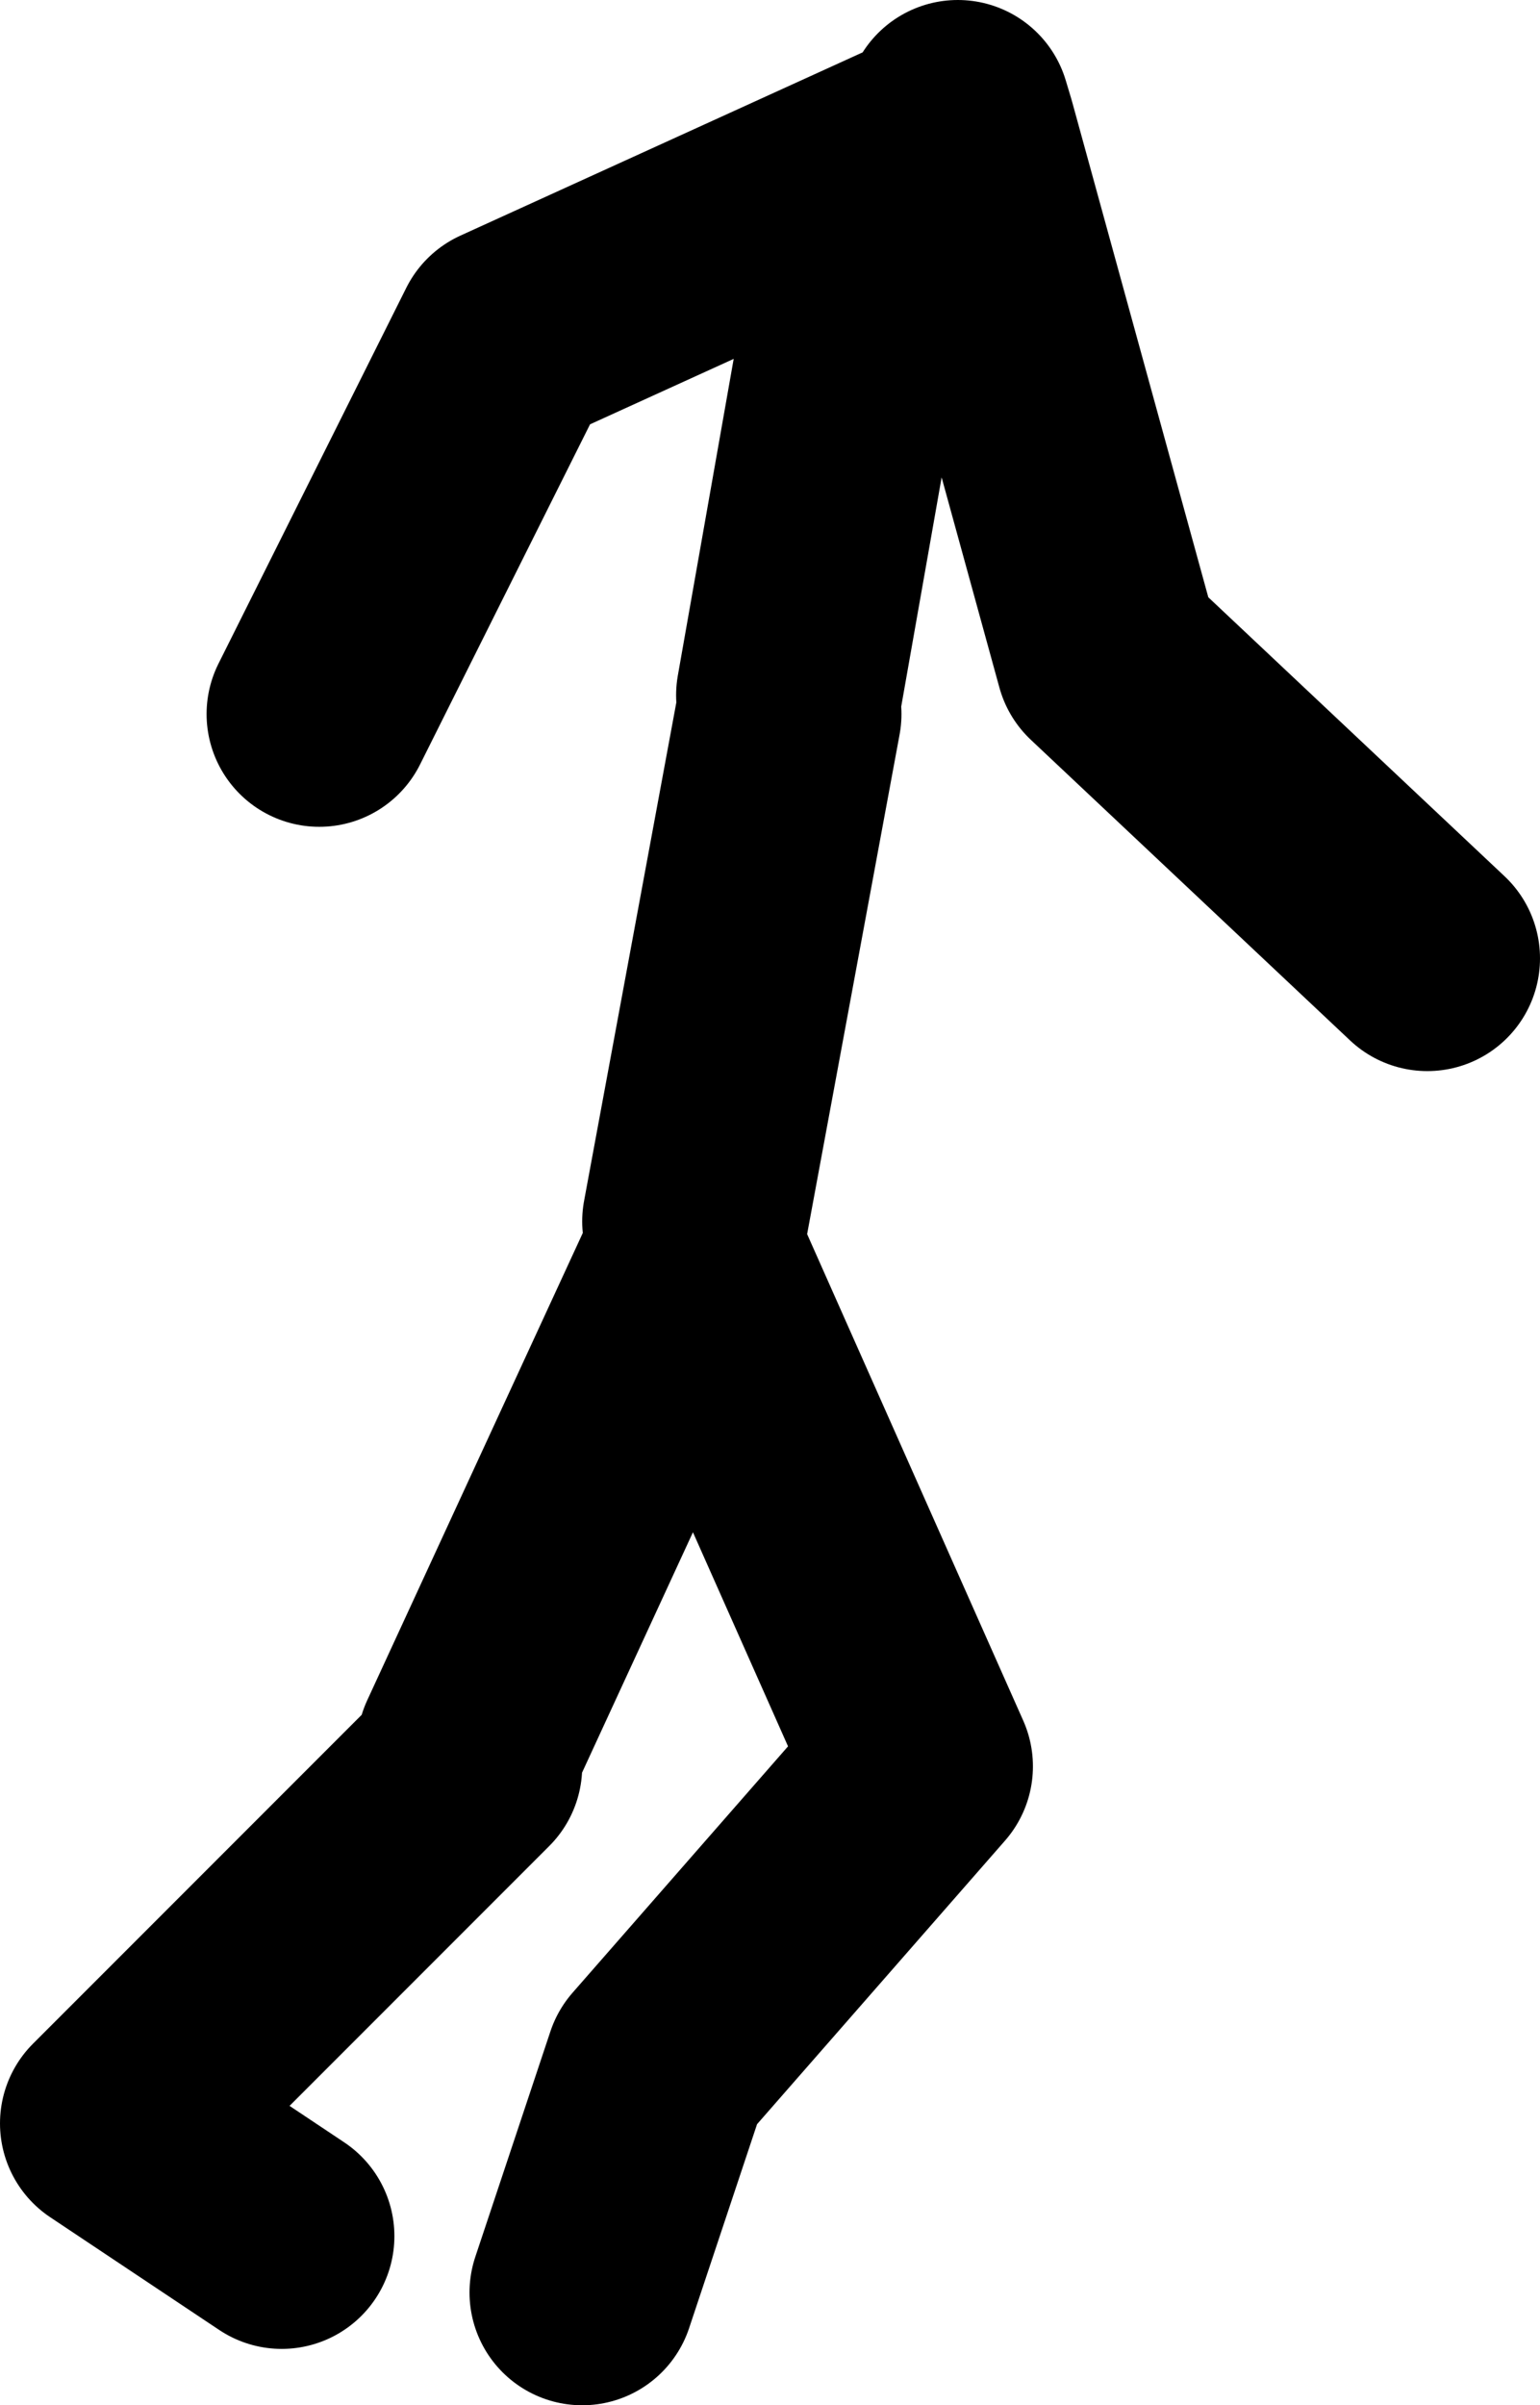 <?xml version="1.0" encoding="UTF-8" standalone="no"?>
<svg xmlns:xlink="http://www.w3.org/1999/xlink" height="64.0px" width="41.0px" xmlns="http://www.w3.org/2000/svg">
  <g transform="matrix(1.0, 0.0, 0.0, 1.0, 119.0, 49.15)">
    <path d="M-81.0 -23.65 L-89.5 -31.65 -93.35 -45.65 -93.75 -45.5 -96.5 -39.15 -98.0 -30.65 M-110.5 -30.15 L-105.5 -40.15 -93.75 -45.5 -93.5 -46.15 -93.35 -45.65 M-106.5 -2.65 L-100.5 -15.65 -94.5 -2.15 -101.5 5.85 -103.5 11.85 M-100.5 -16.65 L-98.0 -30.15 M-111.5 10.35 L-116.0 7.35 -106.5 -2.15" fill="none" stroke="#000000" stroke-linecap="round" stroke-linejoin="round" stroke-width="6.0"/>
  </g>
</svg>
